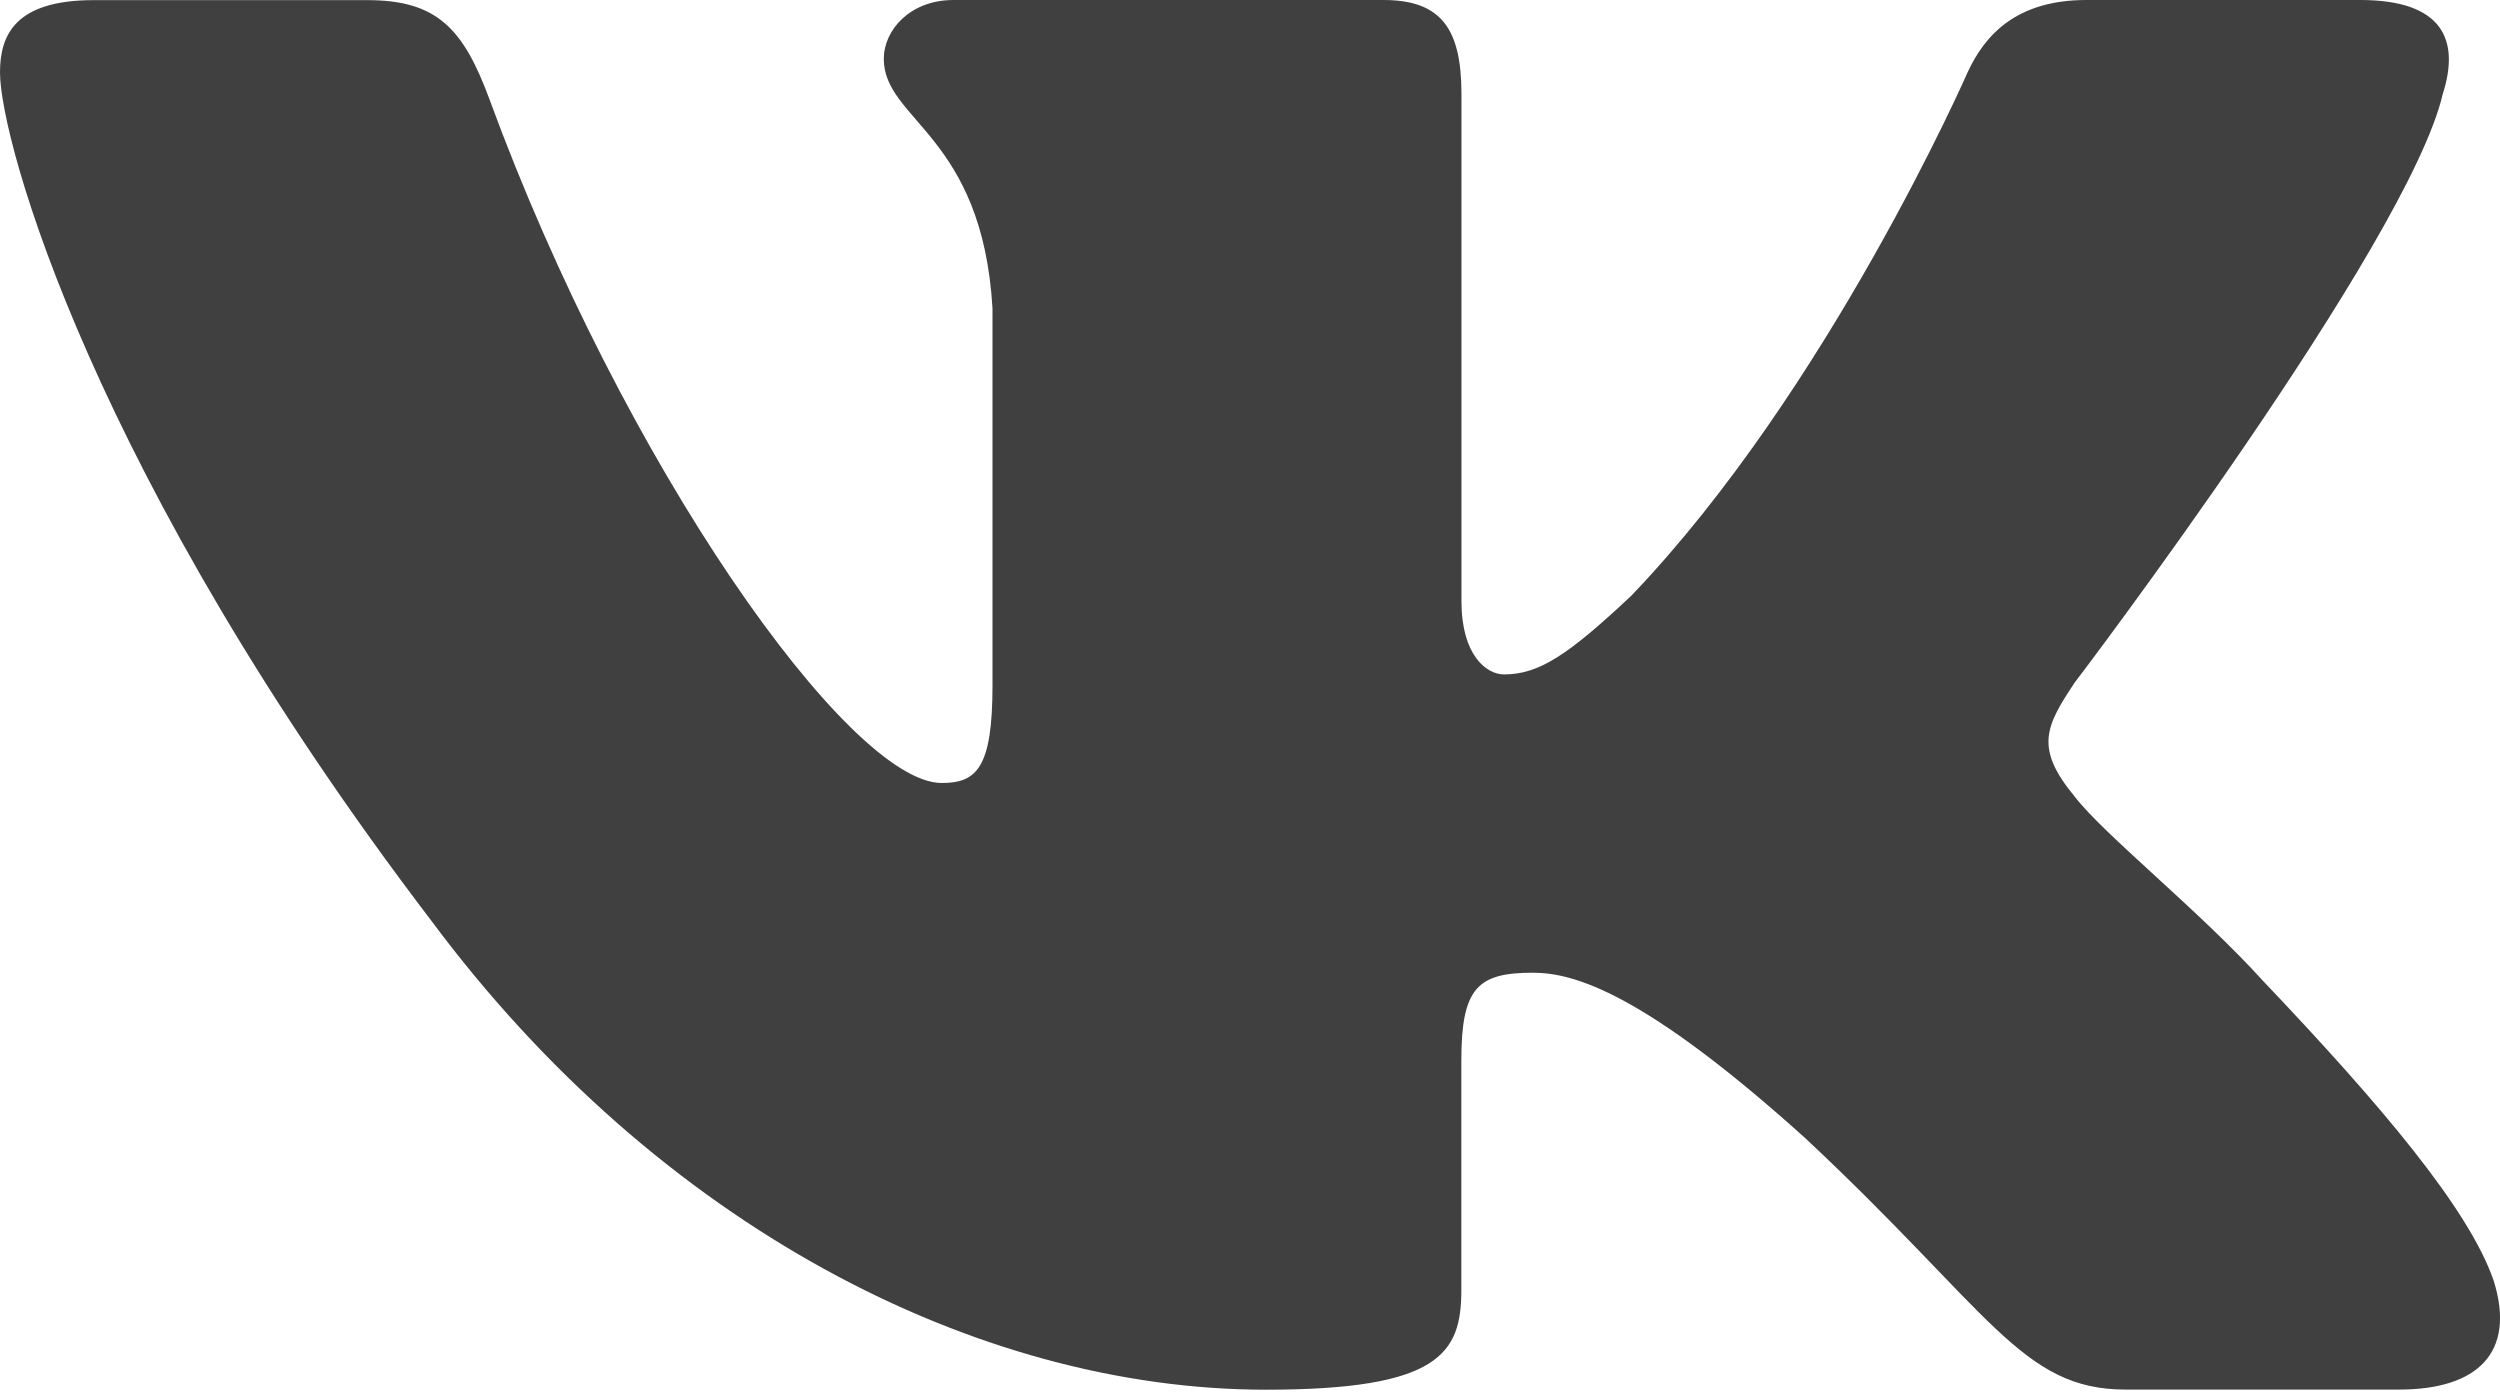 <?xml version="1.0" encoding="UTF-8"?> <svg xmlns="http://www.w3.org/2000/svg" width="77" height="43" viewBox="0 0 77 43" fill="none"> <path d="M75.236 2.899C75.774 1.226 75.236 0 72.692 0H64.265C62.121 0 61.141 1.061 60.603 2.226C60.603 2.226 56.318 12.004 50.247 18.345C48.287 20.189 47.392 20.772 46.323 20.772C45.789 20.772 45.013 20.189 45.013 18.517V2.899C45.013 0.892 44.394 0 42.608 0H29.366C28.029 0 27.221 0.928 27.221 1.813C27.221 3.711 30.257 4.15 30.569 9.501V21.11C30.569 23.652 30.081 24.116 29.005 24.116C26.149 24.116 19.202 14.302 15.079 3.068C14.275 0.885 13.465 0.004 11.313 0.004H2.89C0.48 0.004 0 1.064 0 2.23C0 4.323 2.855 14.68 13.3 28.378C20.262 37.732 30.065 42.803 38.995 42.803C44.348 42.803 45.009 41.677 45.009 39.735V32.665C45.009 30.413 45.52 29.96 47.215 29.96C48.46 29.96 50.604 30.55 55.603 35.056C61.314 40.4 62.259 42.799 65.468 42.799H73.891C76.296 42.799 77.499 41.673 76.807 39.451C76.05 37.239 73.322 34.02 69.702 30.212C67.735 28.04 64.795 25.702 63.9 24.534C62.651 23.027 63.012 22.361 63.9 21.024C63.904 21.027 74.168 7.498 75.236 2.899Z" fill="#404040"></path> </svg> 